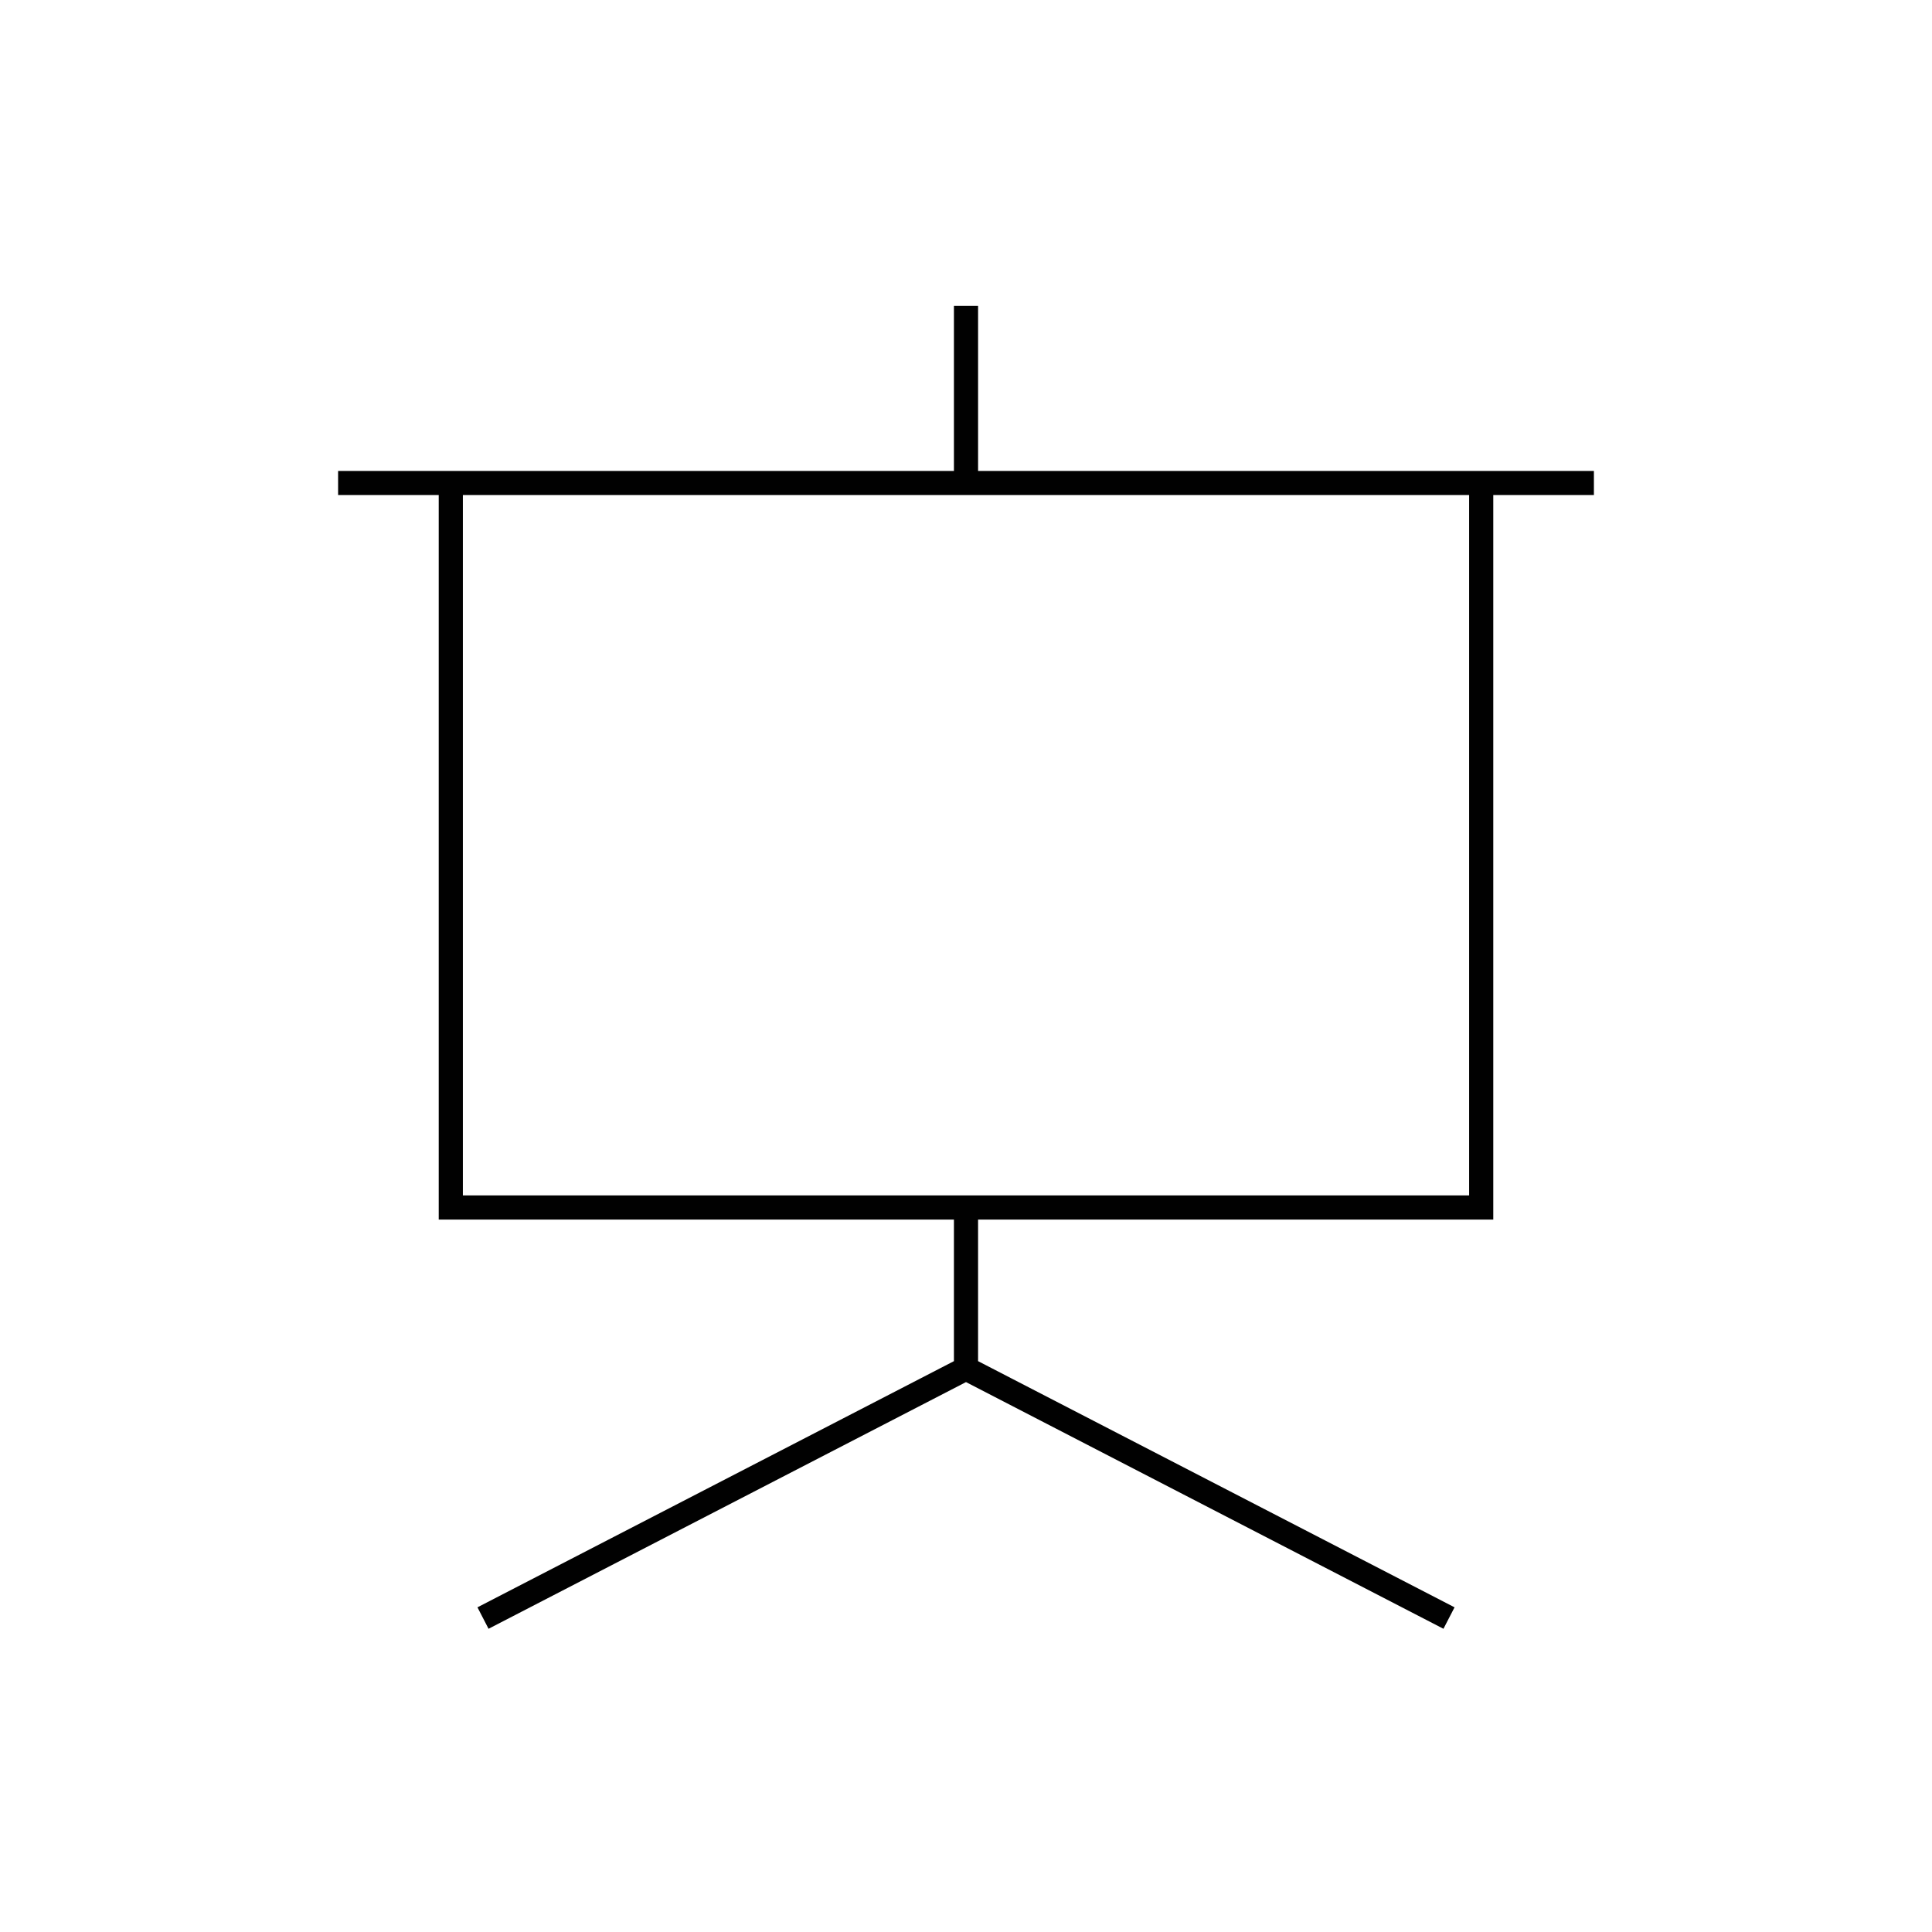 <svg xmlns="http://www.w3.org/2000/svg" viewBox="0 0 120 120"><style type="text/css">.st0{fill:none;stroke:#010101;stroke-width:1.5;stroke-miterlimit:10;}</style><path class="st0" d="M60 85.6v-10.6 10.6m32-55.6v45h-64v-45m-7 0h78m-39-11v11.7m-30 69.8l30-15.5m0 0l30 15.5"/></svg>